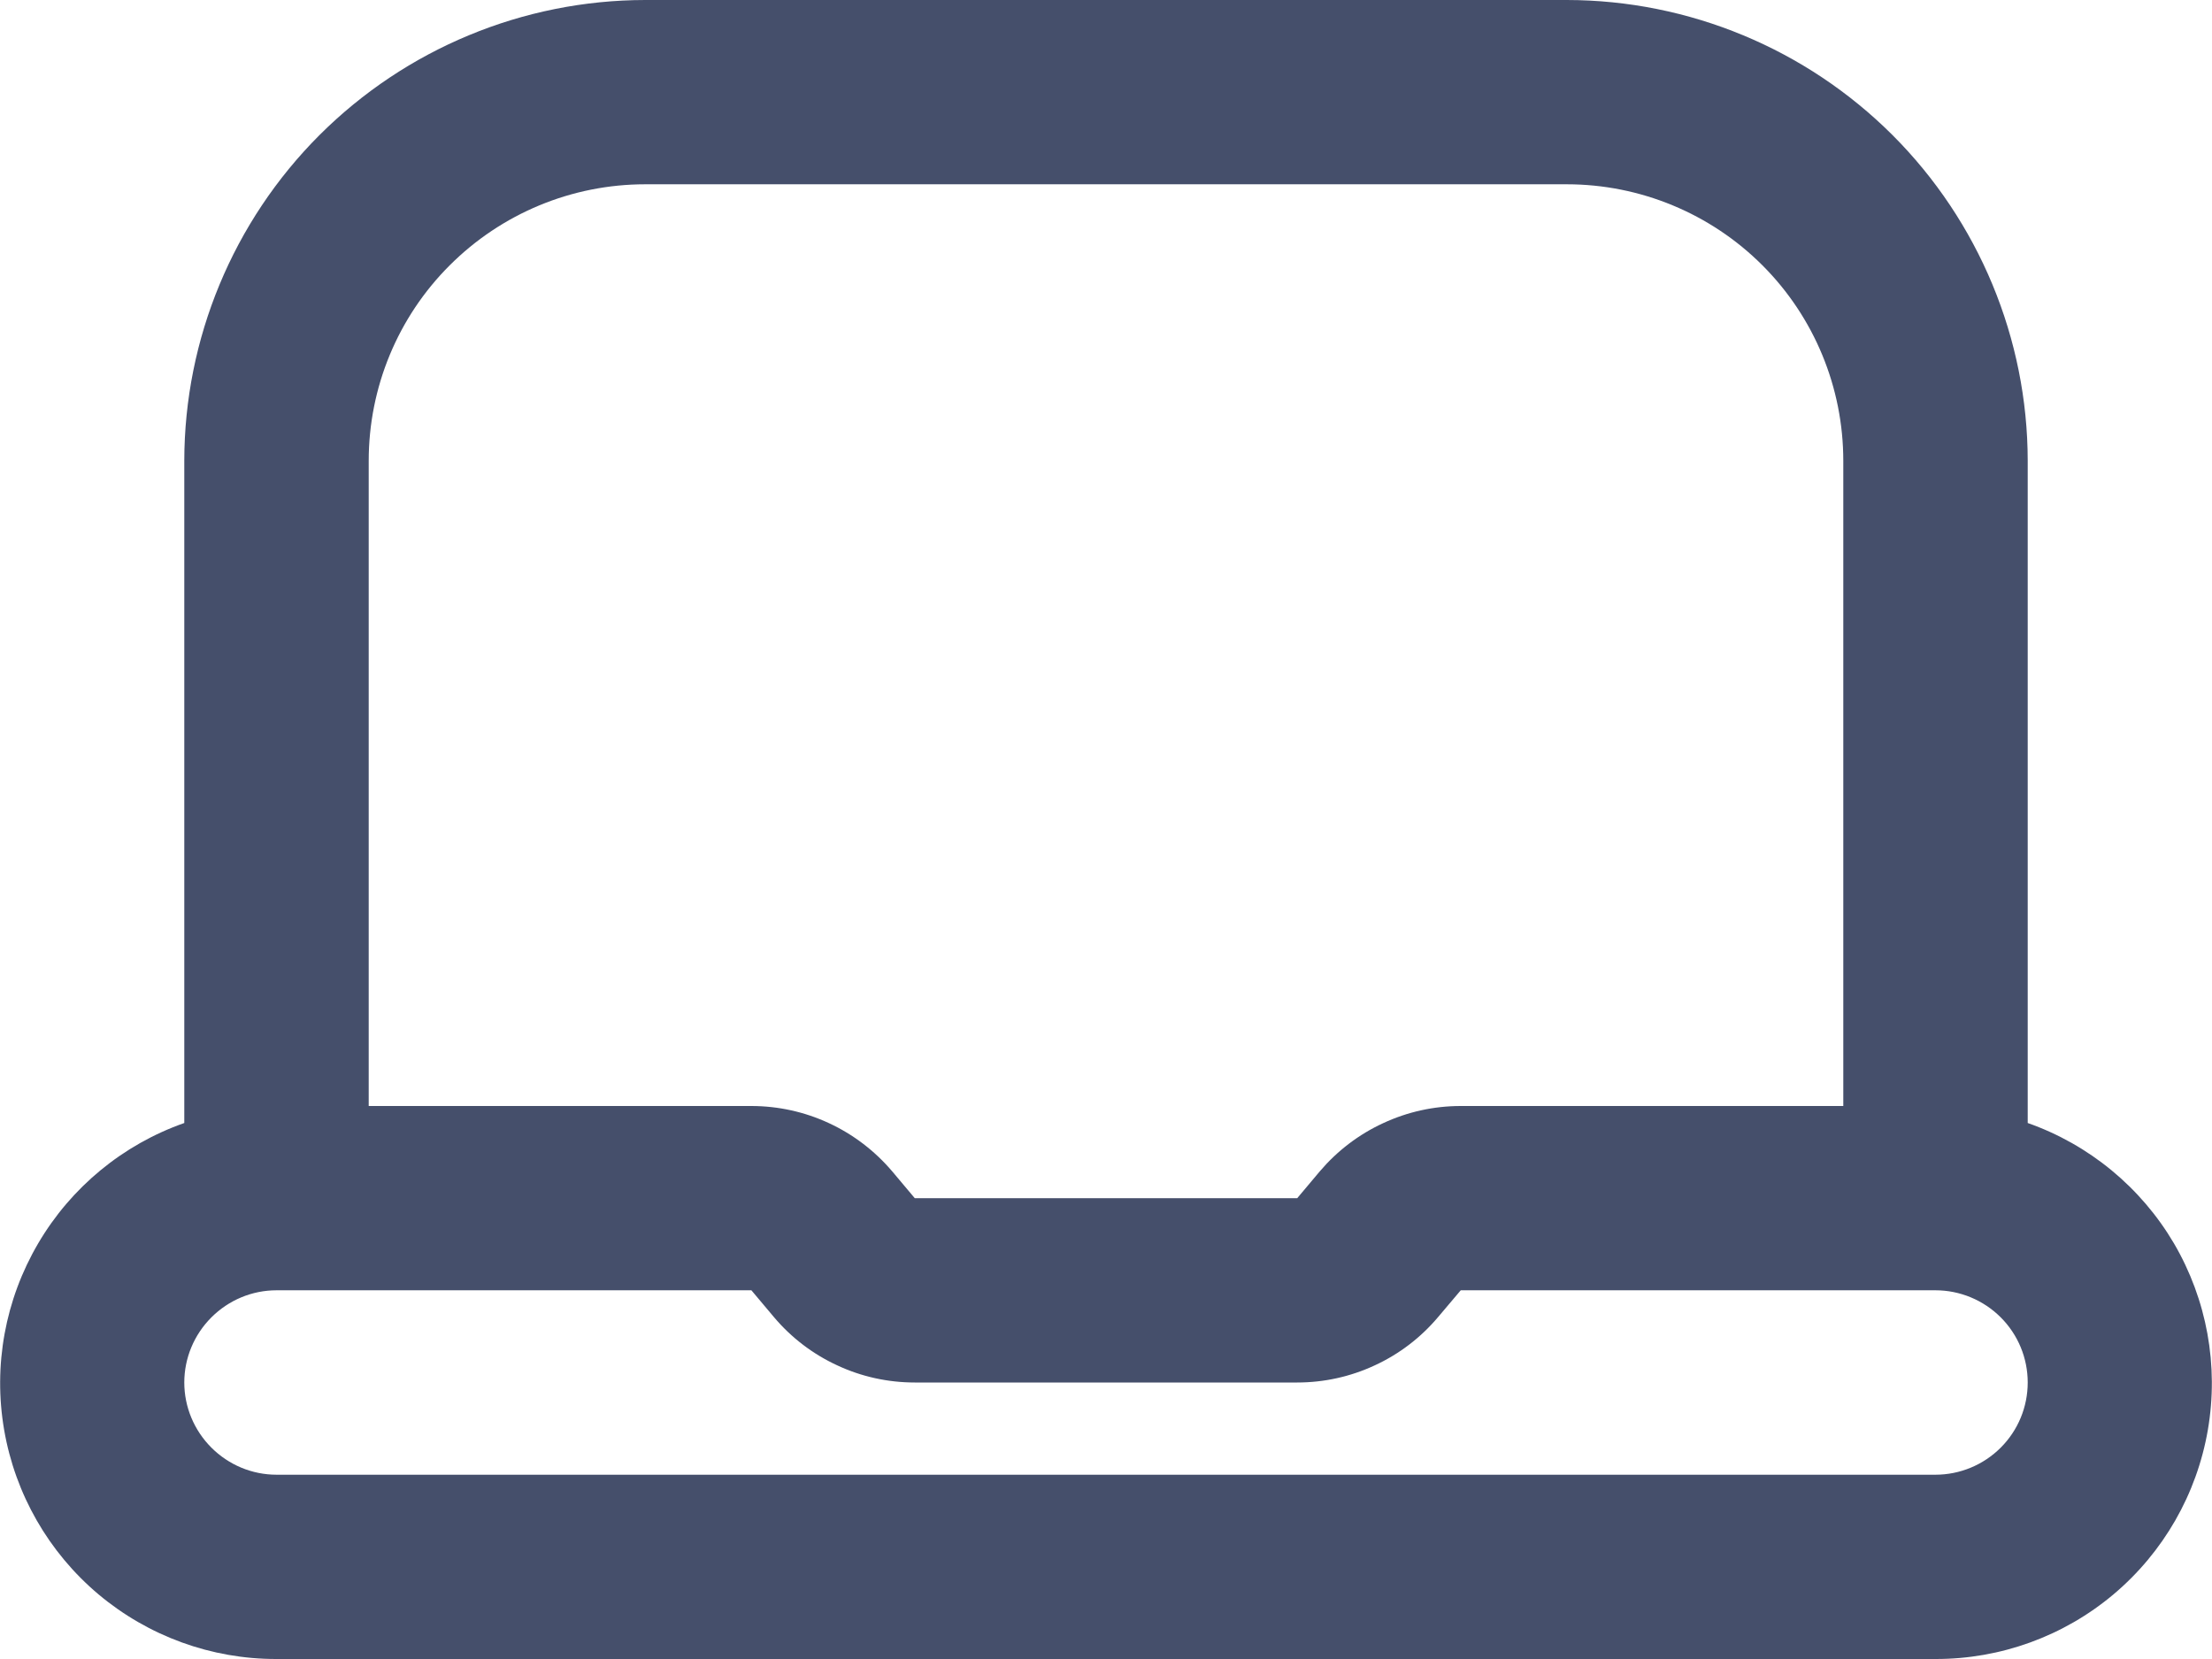 <svg width="16" height="12" viewBox="0 0 16 12" fill="none" xmlns="http://www.w3.org/2000/svg">
<path d="M14.667 8.123V3.333C14.666 2.45 14.314 1.602 13.689 0.977C13.064 0.353 12.217 0.001 11.333 0H4.667C3.783 0.001 2.936 0.353 2.311 0.977C1.686 1.602 1.334 2.45 1.333 3.333V8.123C0.889 8.279 0.514 8.588 0.276 8.994C0.037 9.401 -0.05 9.878 0.03 10.343C0.11 10.807 0.351 11.228 0.712 11.532C1.073 11.835 1.529 12.001 2 12H14C14.471 12.001 14.928 11.835 15.288 11.532C15.649 11.228 15.89 10.807 15.97 10.343C16.05 9.878 15.963 9.401 15.725 8.994C15.486 8.588 15.111 8.279 14.667 8.123ZM4.667 1.333H11.333C11.864 1.333 12.373 1.544 12.748 1.919C13.123 2.294 13.333 2.803 13.333 3.333V8H10.566C10.372 8 10.181 8.042 10.005 8.124C9.829 8.205 9.673 8.324 9.547 8.472L9.383 8.667H6.617L6.453 8.472C6.327 8.324 6.171 8.205 5.996 8.124C5.82 8.042 5.628 8 5.434 8H2.667V3.333C2.667 2.803 2.877 2.294 3.253 1.919C3.628 1.544 4.136 1.333 4.667 1.333ZM14 10.667H2C1.823 10.667 1.654 10.596 1.529 10.471C1.404 10.346 1.333 10.177 1.333 10C1.333 9.823 1.404 9.654 1.529 9.529C1.654 9.404 1.823 9.333 2 9.333H5.435L5.599 9.528C5.724 9.676 5.88 9.795 6.056 9.876C6.231 9.958 6.423 10 6.617 10H9.383C9.577 10 9.768 9.958 9.944 9.876C10.12 9.795 10.276 9.676 10.401 9.528L10.566 9.333H14C14.177 9.333 14.347 9.404 14.472 9.529C14.597 9.654 14.667 9.823 14.667 10C14.667 10.177 14.597 10.346 14.472 10.471C14.347 10.596 14.177 10.667 14 10.667Z" fill="#454F6B"/>
</svg>
